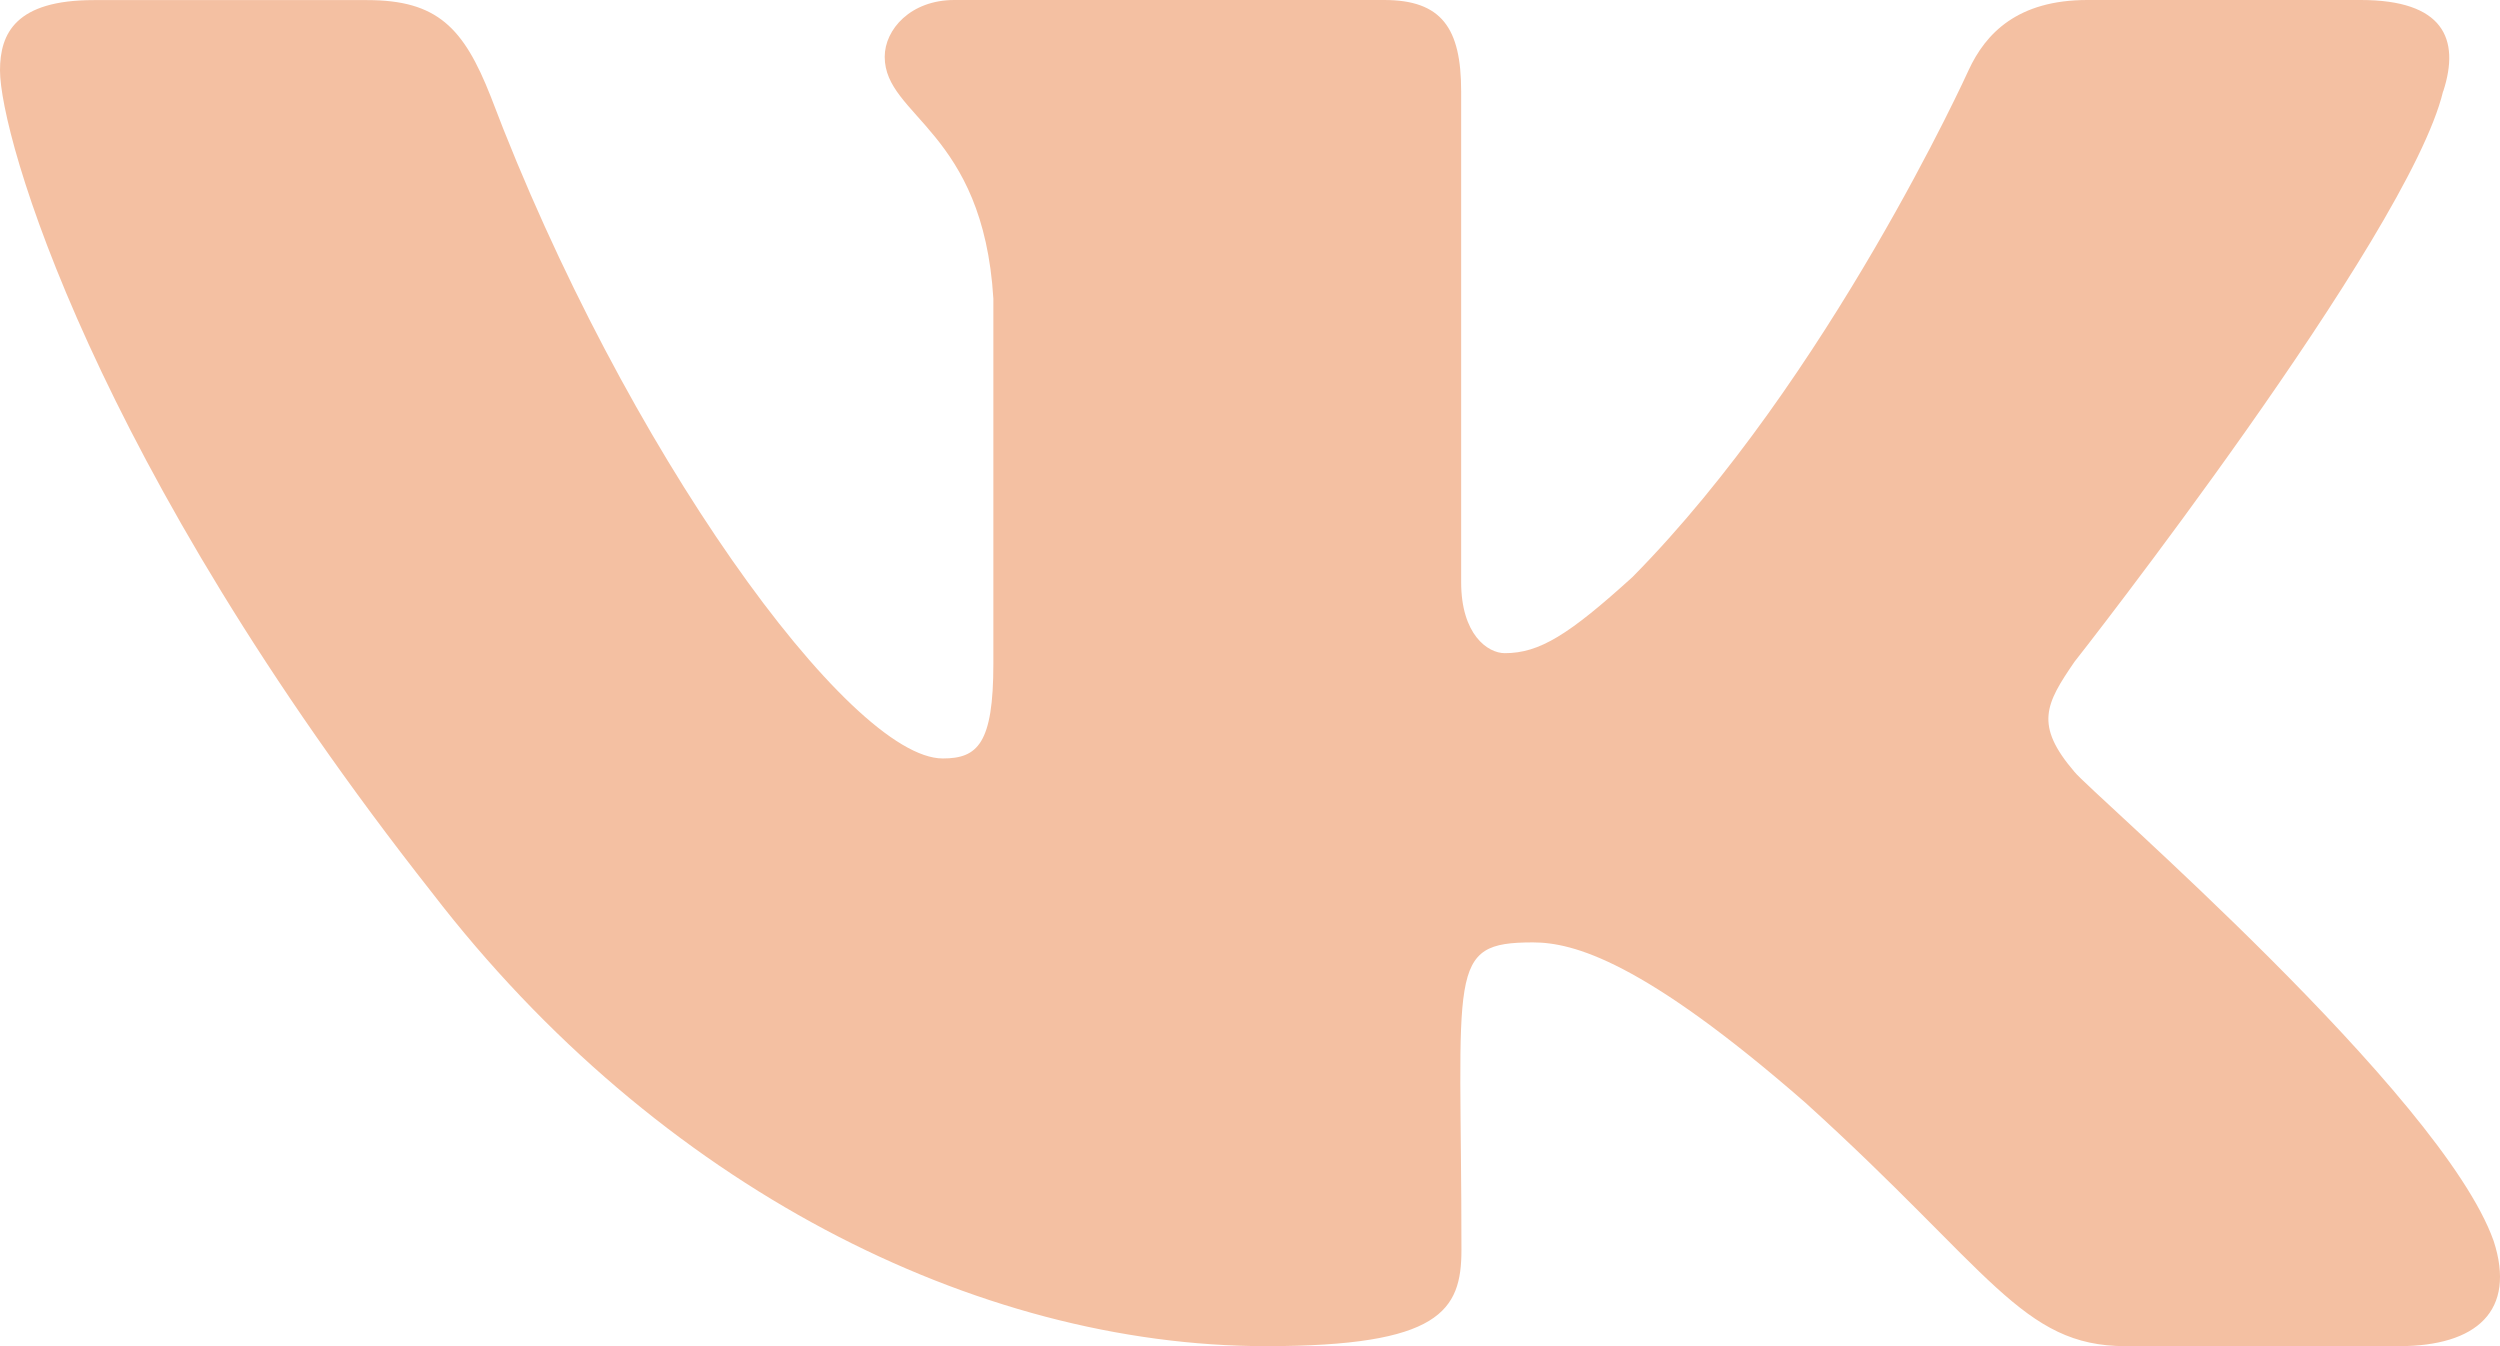 <?xml version="1.0" encoding="UTF-8"?> <svg xmlns="http://www.w3.org/2000/svg" width="26" height="14" viewBox="0 0 26 14" fill="none"> <path d="M21.575 8.028C21.155 7.538 21.275 7.32 21.575 6.882C21.581 6.877 25.051 2.451 25.408 0.95L25.41 0.949C25.588 0.402 25.41 0 24.551 0H21.709C20.985 0 20.651 0.345 20.473 0.731C20.473 0.731 19.025 3.929 16.977 6.002C16.317 6.601 16.011 6.793 15.65 6.793C15.473 6.793 15.196 6.601 15.196 6.054V0.949C15.196 0.293 14.994 0 14.395 0H9.925C9.471 0 9.201 0.306 9.201 0.591C9.201 1.213 10.225 1.356 10.331 3.106V6.903C10.331 7.735 10.167 7.888 9.805 7.888C8.838 7.888 6.493 4.677 5.103 1.002C4.822 0.289 4.548 0.001 3.819 0.001H0.975C0.164 0.001 0 0.346 0 0.732C0 1.414 0.966 4.805 4.494 9.285C6.845 12.343 10.155 14 13.167 14C14.978 14 15.199 13.632 15.199 12.999C15.199 10.077 15.035 9.801 15.942 9.801C16.362 9.801 17.086 9.993 18.776 11.468C20.708 13.217 21.025 14 22.106 14H24.949C25.759 14 26.17 13.632 25.934 12.906C25.393 11.379 21.74 8.238 21.575 8.028Z" fill="#F4C0A2"></path> </svg> 